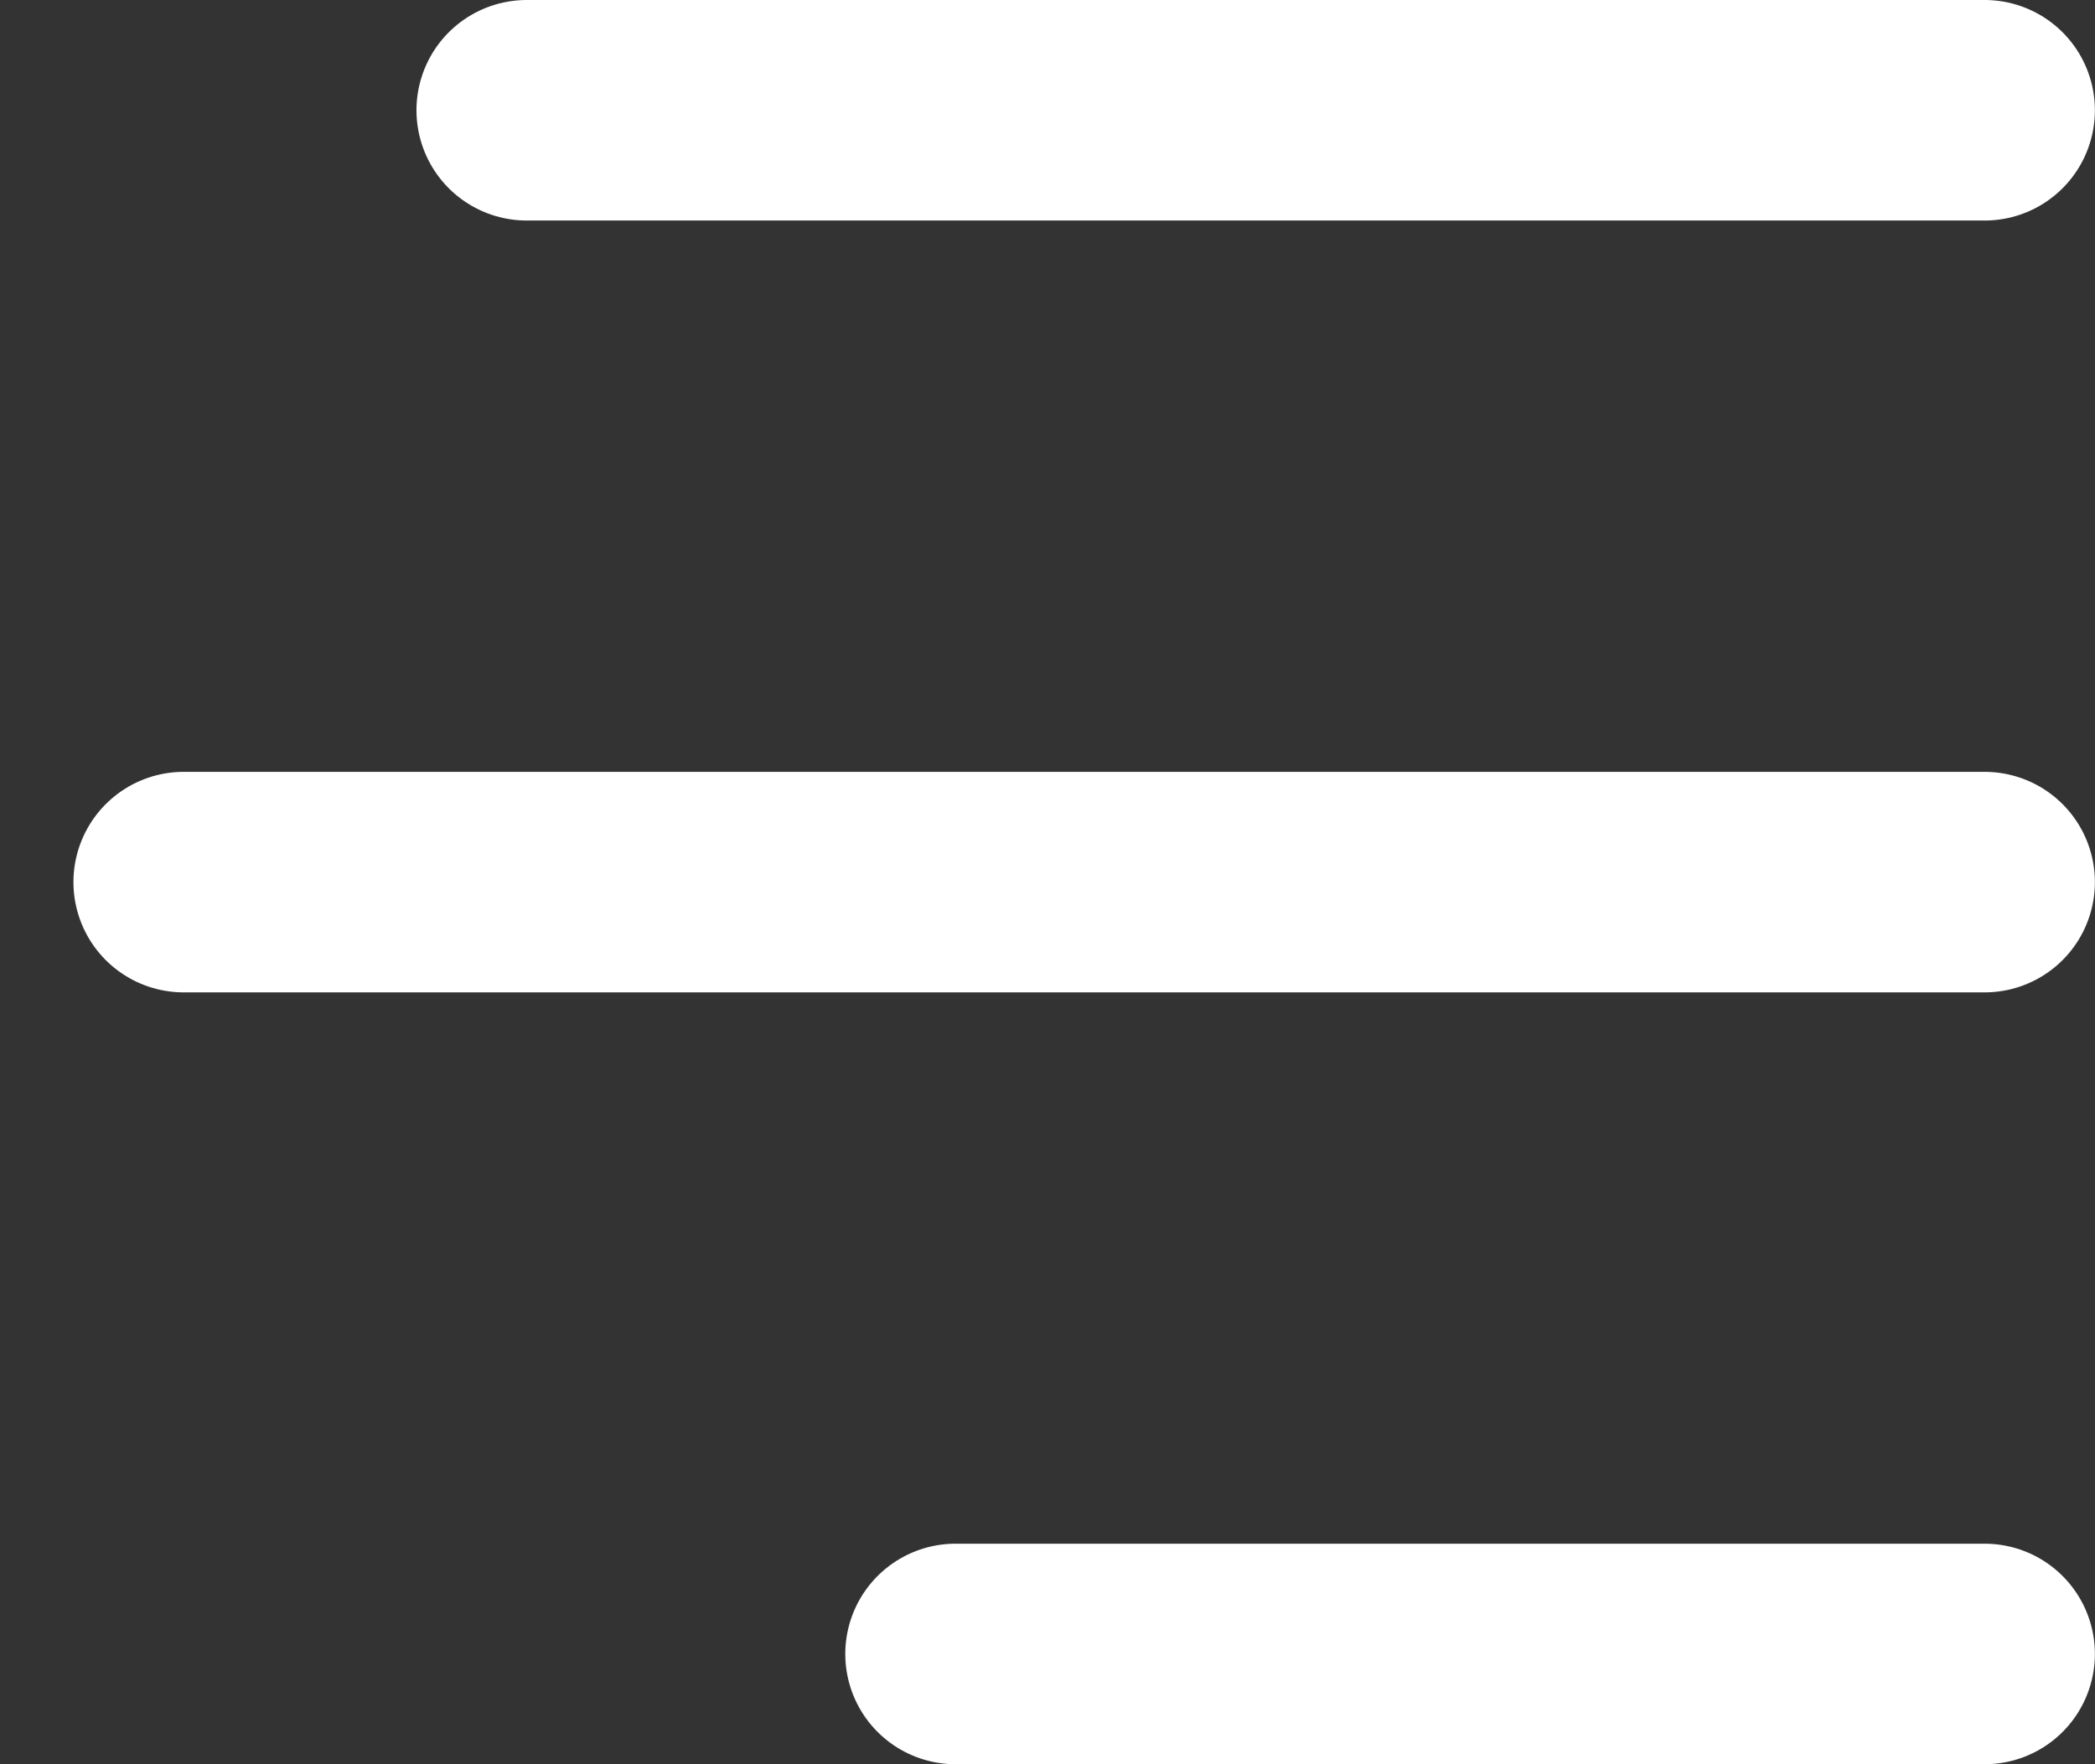 <svg width="19" height="16" viewBox="0 0 19 16" fill="none" xmlns="http://www.w3.org/2000/svg">
<rect x="0" y="0" width="19" height="16" fill="#333333" stroke="none"/>
<path d="M17.999 15L8.666 15" stroke="white" stroke-width="2" stroke-linecap="round" stroke-linejoin="round"/>
<path d="M17.999 8L1.666 8" stroke="white" stroke-width="2" stroke-linecap="round" stroke-linejoin="round"/>
<path d="M17.999 1L4.777 1" stroke="white" stroke-width="2" stroke-linecap="round" stroke-linejoin="round"/>
</svg>
